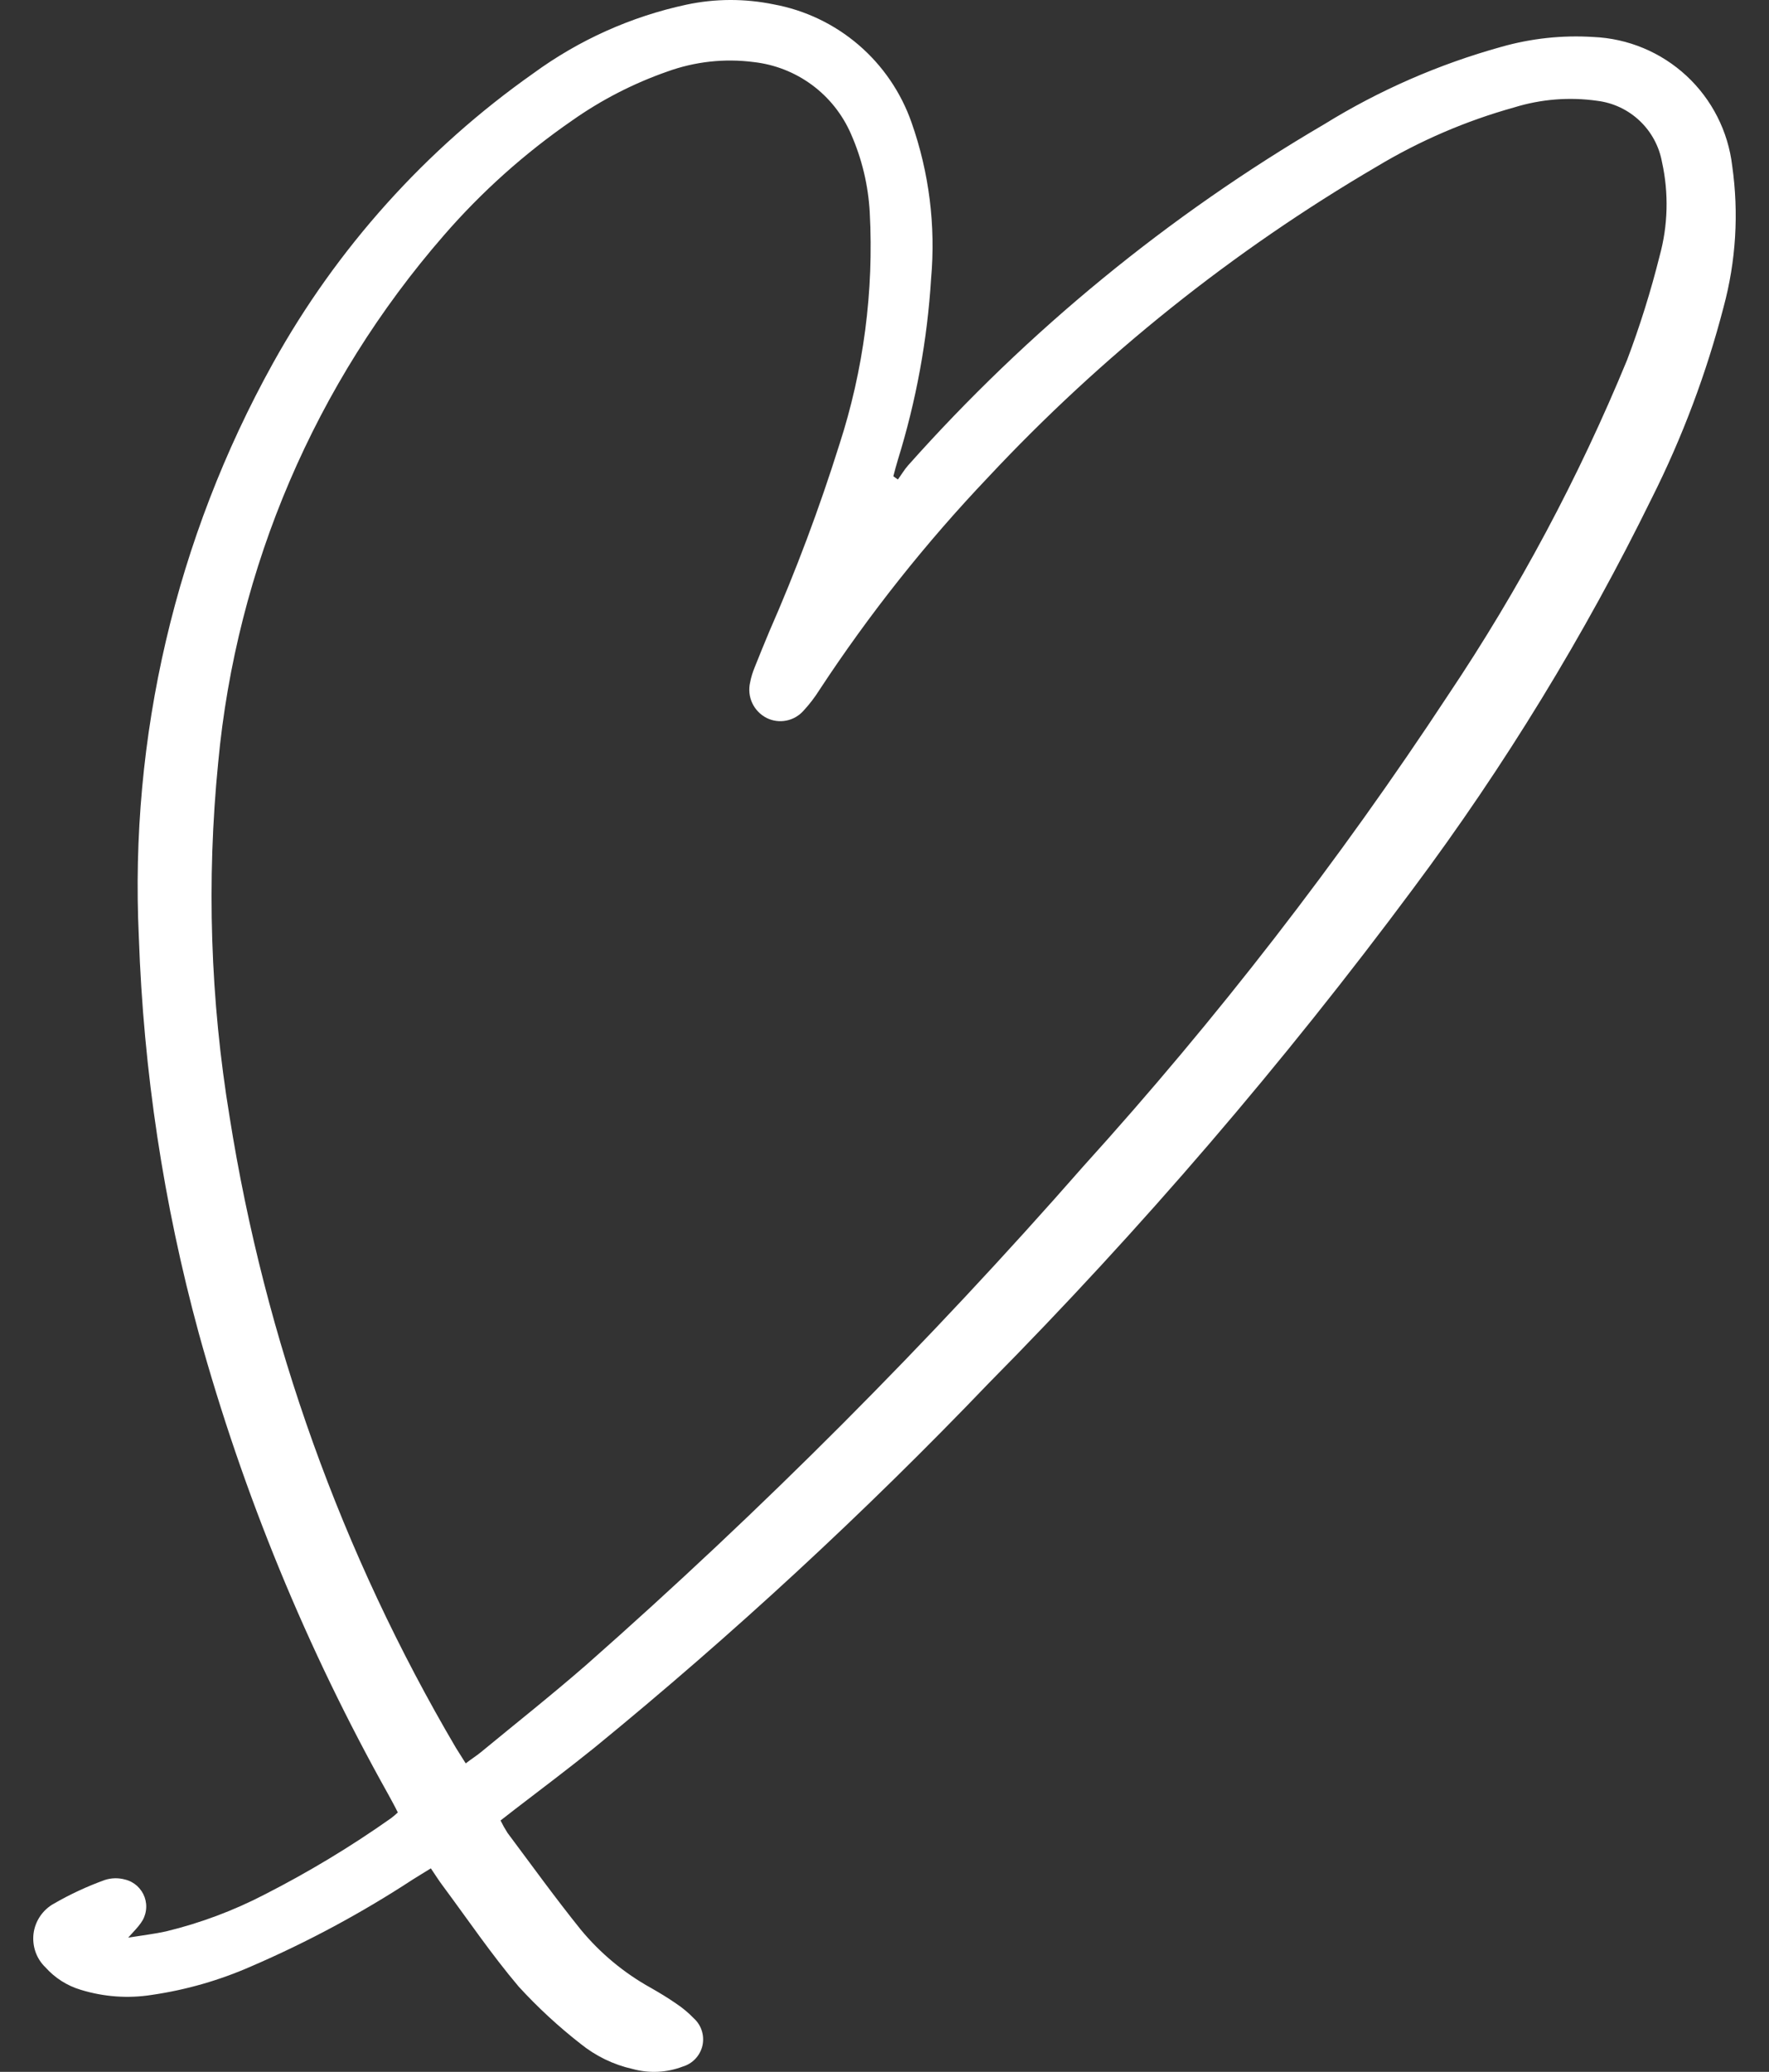 <svg width="41" height="48" viewBox="0 0 41 48" fill="none" xmlns="http://www.w3.org/2000/svg">
<rect x="0" y="0" width="41" height="48" fill="#333333" stroke="none"/>
<path d="M40.147 3.842C40.053 3.043 39.677 2.304 39.088 1.757C38.498 1.21 37.733 0.891 36.929 0.857C36.209 0.811 35.486 0.889 34.791 1.087C33.347 1.488 31.966 2.091 30.691 2.879C27.081 4.992 23.826 7.66 21.045 10.784C20.957 10.884 20.89 11 20.81 11.109L20.705 11.034C20.739 10.907 20.77 10.78 20.809 10.656C21.233 9.291 21.492 7.88 21.58 6.453C21.689 5.23 21.535 3.998 21.127 2.839C20.883 2.141 20.459 1.52 19.898 1.039C19.336 0.558 18.657 0.234 17.93 0.101C17.262 -0.036 16.572 -0.034 15.905 0.109C14.623 0.385 13.415 0.928 12.357 1.702C9.866 3.457 7.805 5.752 6.326 8.416C4.075 12.472 2.999 17.075 3.218 21.709C3.325 24.811 3.79 27.89 4.606 30.884C5.634 34.61 7.109 38.198 8.998 41.57C9.074 41.71 9.153 41.851 9.22 41.99C9.171 42.036 9.12 42.08 9.066 42.121C8.133 42.78 7.153 43.371 6.135 43.89C5.41 44.266 4.643 44.553 3.849 44.745C3.588 44.803 3.32 44.834 2.971 44.89C3.108 44.736 3.196 44.651 3.263 44.553C3.326 44.468 3.367 44.369 3.382 44.264C3.398 44.159 3.387 44.052 3.352 43.953C3.316 43.853 3.256 43.764 3.178 43.692C3.099 43.621 3.005 43.57 2.902 43.545C2.746 43.501 2.58 43.505 2.427 43.555C2.018 43.703 1.624 43.886 1.248 44.103C1.121 44.173 1.013 44.272 0.931 44.392C0.85 44.511 0.797 44.648 0.778 44.792C0.76 44.936 0.775 45.082 0.822 45.218C0.87 45.355 0.949 45.479 1.054 45.579C1.273 45.824 1.555 46.004 1.87 46.098C2.405 46.263 2.97 46.304 3.523 46.216C4.318 46.1 5.093 45.877 5.828 45.553C7.127 44.993 8.376 44.322 9.56 43.548C9.694 43.463 9.831 43.381 9.986 43.285C10.091 43.44 10.169 43.565 10.257 43.682C10.84 44.467 11.391 45.28 12.022 46.025C12.462 46.505 12.941 46.948 13.455 47.349C13.806 47.633 14.218 47.833 14.658 47.932C15.042 48.038 15.449 48.02 15.821 47.878C15.934 47.845 16.036 47.783 16.116 47.698C16.197 47.613 16.253 47.508 16.28 47.394C16.306 47.279 16.301 47.16 16.266 47.048C16.231 46.937 16.166 46.836 16.079 46.758C15.956 46.63 15.82 46.517 15.673 46.419C15.483 46.287 15.284 46.167 15.084 46.053C14.463 45.709 13.913 45.252 13.461 44.705C12.873 43.975 12.324 43.214 11.764 42.465C11.704 42.372 11.65 42.276 11.601 42.176L11.938 41.914C12.556 41.44 13.173 40.976 13.776 40.49C16.988 37.866 20.038 35.048 22.908 32.053C26.457 28.465 29.748 24.631 32.758 20.579C34.874 17.744 36.723 14.72 38.282 11.544C38.992 10.131 39.55 8.646 39.947 7.115C40.235 6.049 40.303 4.935 40.147 3.842ZM38.464 5.934C38.26 6.75 38.008 7.554 37.71 8.342C36.591 11.06 35.203 13.659 33.566 16.099C31.031 19.952 28.203 23.603 25.108 27.021C21.521 31.112 17.675 34.968 13.594 38.566C12.795 39.262 11.962 39.921 11.144 40.595C11.041 40.68 10.928 40.749 10.794 40.853C10.709 40.718 10.64 40.607 10.567 40.493C7.918 35.993 6.139 31.035 5.322 25.877C4.874 23.163 4.785 20.402 5.057 17.665C5.478 13.148 7.307 8.878 10.285 5.455C11.16 4.446 12.159 3.552 13.259 2.793C13.938 2.314 14.68 1.933 15.463 1.659C16.105 1.426 16.792 1.35 17.469 1.438C17.958 1.493 18.425 1.676 18.821 1.969C19.217 2.262 19.528 2.654 19.724 3.106C19.977 3.68 20.124 4.295 20.158 4.922C20.255 6.745 20.016 8.572 19.451 10.309C18.99 11.777 18.449 13.219 17.831 14.628C17.716 14.904 17.602 15.18 17.492 15.458C17.445 15.571 17.409 15.688 17.386 15.808C17.348 15.969 17.365 16.137 17.434 16.287C17.503 16.436 17.621 16.558 17.768 16.633C17.91 16.704 18.071 16.725 18.226 16.694C18.381 16.663 18.522 16.581 18.626 16.462C18.764 16.313 18.888 16.15 18.996 15.978C20.147 14.227 21.452 12.582 22.896 11.063C25.538 8.237 28.576 5.81 31.914 3.856C32.907 3.26 33.974 2.801 35.089 2.49C35.714 2.296 36.375 2.243 37.023 2.336C37.392 2.382 37.735 2.545 38.004 2.8C38.274 3.056 38.454 3.39 38.52 3.755C38.679 4.475 38.66 5.223 38.464 5.934Z" fill="white"/>
</svg>
